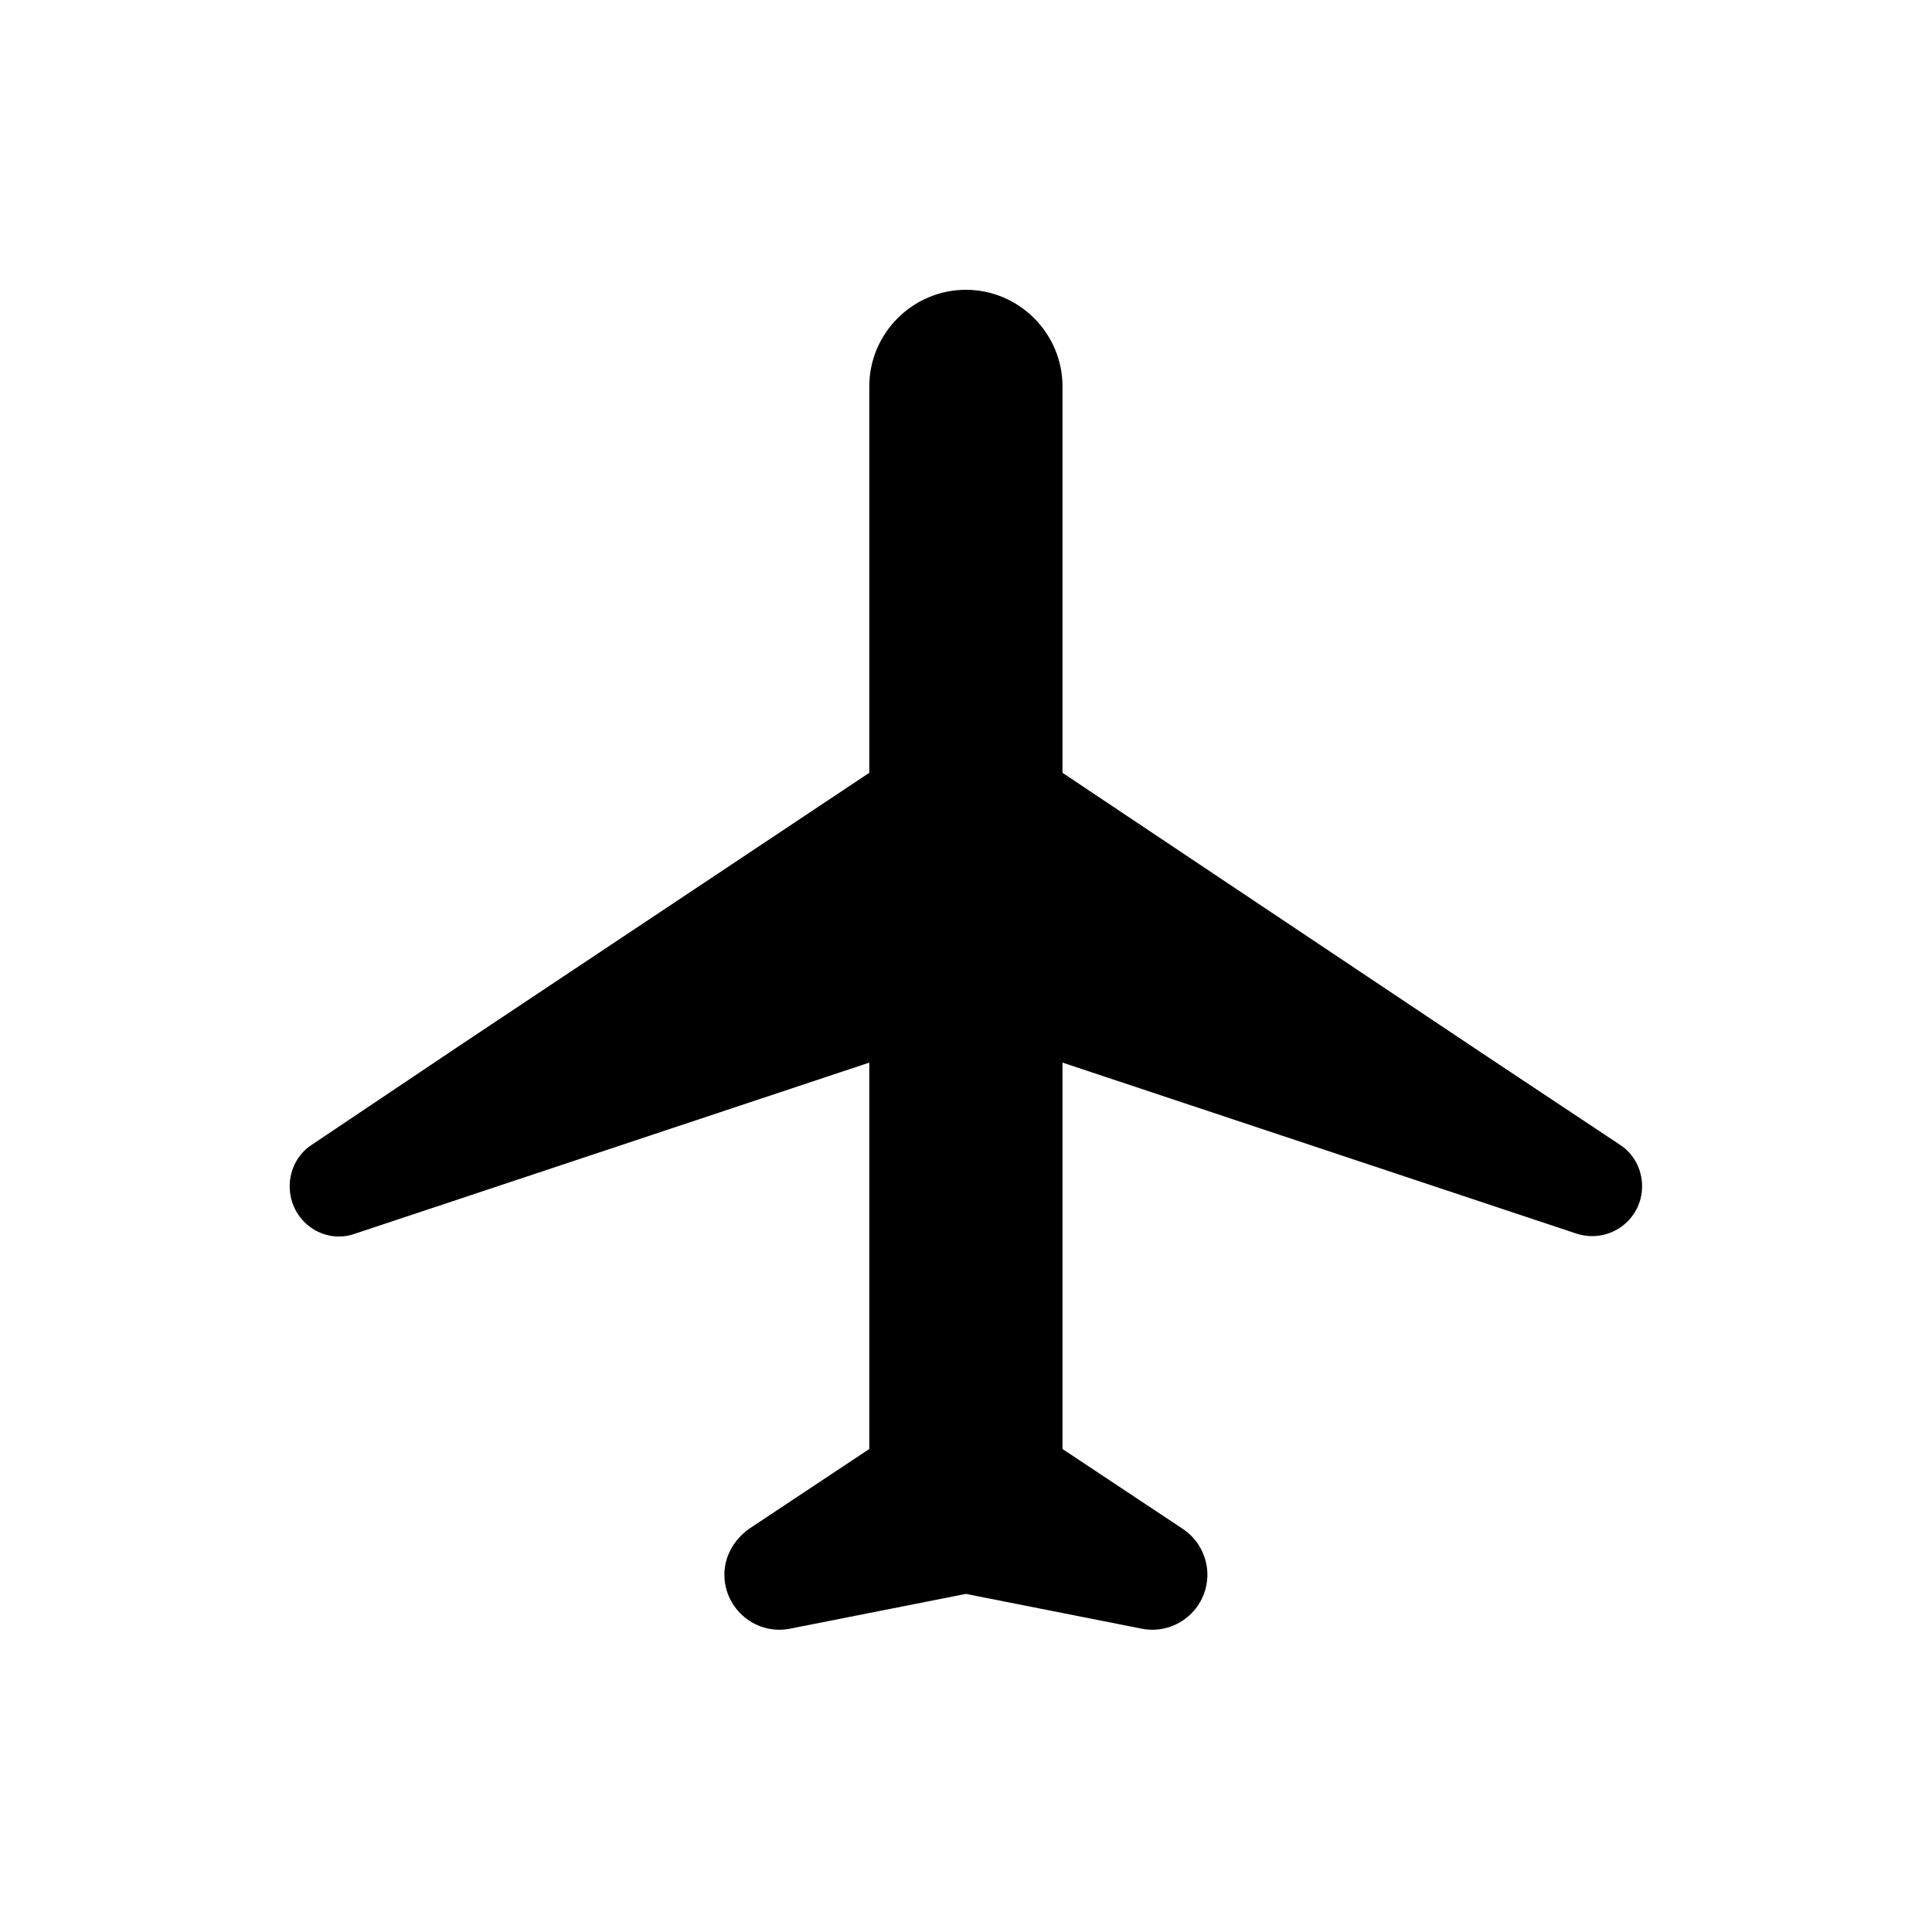 <svg width="36" height="36" viewBox="0 0 36 36" fill="none" xmlns="http://www.w3.org/2000/svg">
<g clip-path="url(#clip0_893_1202)">
<path d="M30.184 21.33L27.664 19.656L19.798 14.4V7.2C19.798 6.21 18.988 5.4 17.998 5.4C17.008 5.4 16.198 6.21 16.198 7.2V14.4L8.602 19.458L5.812 21.33C5.56 21.492 5.398 21.78 5.398 22.104C5.398 22.752 6.028 23.202 6.622 22.986L16.198 19.8V27L13.948 28.494C13.678 28.692 13.498 28.998 13.498 29.34C13.498 29.988 14.092 30.474 14.722 30.348L17.998 29.7L21.274 30.348C21.904 30.474 22.498 29.988 22.498 29.34C22.498 28.998 22.318 28.674 22.048 28.494L19.798 27V19.8L29.374 22.986C29.986 23.184 30.598 22.734 30.598 22.104C30.598 21.78 30.436 21.492 30.184 21.33Z" fill="black"/>
</g>
<defs>
<clipPath id="clip0_893_1202">
<rect width="36" height="36" fill="white"/>
</clipPath>
</defs>
</svg>
